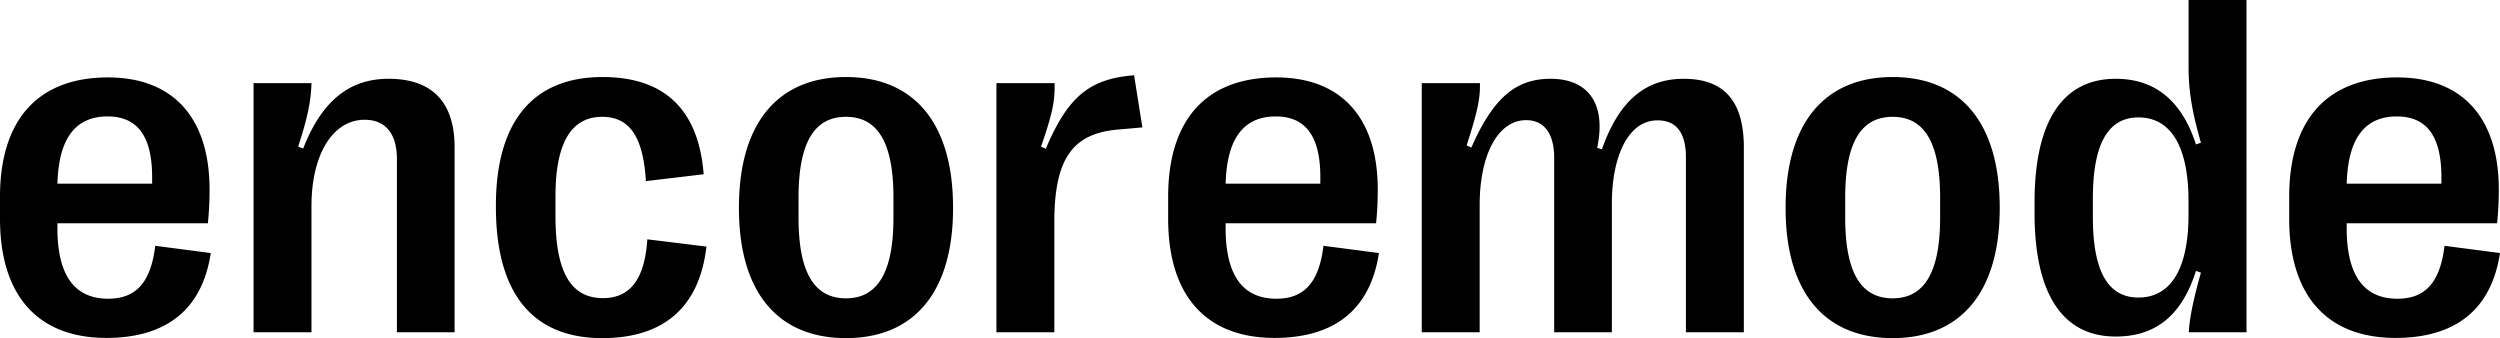 <svg xmlns="http://www.w3.org/2000/svg" viewBox="0 0 1275.47 172.5"><g data-name="レイヤー 2"><path d="M79.2 125.4c-2.3 19.3-10.3 27-24 27-17 0-25.91-11.7-25.91-36v-2.5h76.77a167.44 167.44 0 00.85-17.2c0-36.6-18.53-57.2-51.83-57.2C19.38 39.5 0 61.1 0 100.4v11.2c0 39.3 19.38 60.8 54.25 60.8 30.52 0 48.92-14.4 53.28-43.3zm-24.34-66c15.13 0 22.76 9.9 22.76 31v3.3H29.31c.6-22.9 9.08-34.3 25.55-34.3zm74.5 110.1h29.55v-64.4c0-26.3 10.9-44 27.12-44 10.66 0 16.47 7.1 16.47 20v88.4h29.43V75.1c0-22.9-11.39-34.9-33.67-34.9-19.61 0-33.9 10.8-43.59 35.6l-2.54-1c4.84-14.9 6.54-23.3 6.78-32.4h-29.55zm177.89 3c31.49 0 49.65-15.9 53.16-46.7l-30.15-3.7c-1.33 20.3-8.72 30-22.65 30-16.46 0-24.21-13.5-24.21-41.8v-10.2c0-27.5 8.23-40.5 23.85-40.5 14.17 0 20.95 10.6 22.28 32.8L359 88.9c-2.54-32.6-19.62-49.6-51.59-49.6C272 39.3 253 61.9 253 105v.5c0 44 18.53 67 54.25 67zm124.36 0c35 0 54.62-23.8 54.62-66.2v-.5c0-42.5-19.5-66.5-54.62-66.5S377 63.3 377 105.8v.5c0 42.4 19.5 66.2 54.61 66.2zm0-20.3c-16.34 0-24.21-13.4-24.21-41.2v-10.1c0-27.9 7.87-41.3 24.21-41.3s24.22 13.4 24.22 41.3V111c0 27.8-8 41.2-24.22 41.2zm76.75 17.3h29.55v-56.3c0-33.5 10.17-45.5 33.54-47.2l11.38-1-4.23-26.6c-22.53 1.8-33.67 10.6-45.05 37.5l-2.42-1.1c5.93-17.1 7.14-23.5 6.9-32.4h-29.67zm166.84-44.1c-2.3 19.3-10.3 27-24 27-17 0-25.91-11.7-25.91-36v-2.5h76.77a167.44 167.44 0 00.85-17.2c0-36.6-18.53-57.2-51.83-57.2-35.72 0-55.1 21.6-55.1 60.9v11.2c0 39.3 19.38 60.8 54.25 60.8 30.52 0 48.92-14.4 53.28-43.3zm-24.34-66c15.13 0 22.76 9.9 22.76 31v3.3h-48.31c.6-22.9 9.08-34.3 25.55-34.3zm74.5 110.1h29.55v-64.9c0-25.9 9.44-43.3 23.73-43.3 9.21 0 14.29 6.9 14.29 19.2v89h29.43v-65.6c0-24.4 8.47-42.5 23.25-42.5q14.52 0 14.53 18.9v89.2h29.55V75.3c0-23.6-9.93-35.1-30.64-35.1-19 0-32.82 10.5-41.78 36l-2.42-.8c4.72-22.1-4.24-35.2-23.74-35.2-17.31 0-29.06 9.1-40.44 35.1l-2.42-1.1c5.57-17.2 7-24.1 6.78-31.8h-29.67zm240.25 3c35 0 54.62-23.8 54.62-66.2v-.5c0-42.5-19.5-66.5-54.62-66.5S911 63.3 911 105.8v.5c0 42.4 19.5 66.2 54.61 66.2zm0-20.3c-16.34 0-24.21-13.4-24.21-41.2v-10.1c0-27.9 7.87-41.3 24.21-41.3s24.22 13.4 24.22 41.3V111c0 27.8-8 41.2-24.22 41.2zm113.81 19.5c21.55 0 34.14-12.1 40.93-33.5l2.54.9c-4 14-5.94 24.1-6.18 30.4h29.43V0h-29.55v34.5c0 12 1.82 22.8 6.3 38.3l-2.54.9c-6.66-20.6-19.38-33.5-40.93-33.5-27.13 0-41.42 21.7-41.42 63.1v5.3c0 41.4 14.29 63.1 41.42 63.1zm11.58-19.9c-15.5 0-23.25-13.3-23.25-41.1v-9.4c0-27.9 7.75-41.4 23.25-41.4 16.59 0 25.55 14.9 25.55 42.7v6.9c0 27.6-9 42.3-25.55 42.3zm156.16-26.4c-2.3 19.3-10.3 27-24 27-17 0-25.91-11.7-25.91-36v-2.5H1274a167.44 167.44 0 00.85-17.2c0-36.6-18.53-57.2-51.83-57.2-35.72 0-55.1 21.6-55.1 60.9v11.2c0 39.3 19.38 60.8 54.25 60.8 30.52 0 48.92-14.4 53.28-43.3zm-24.34-66c15.13 0 22.76 9.9 22.76 31v3.3h-48.31c.6-22.9 9.08-34.3 25.55-34.3z" fill-rule="evenodd" data-name="レイヤー 1"/></g></svg>
